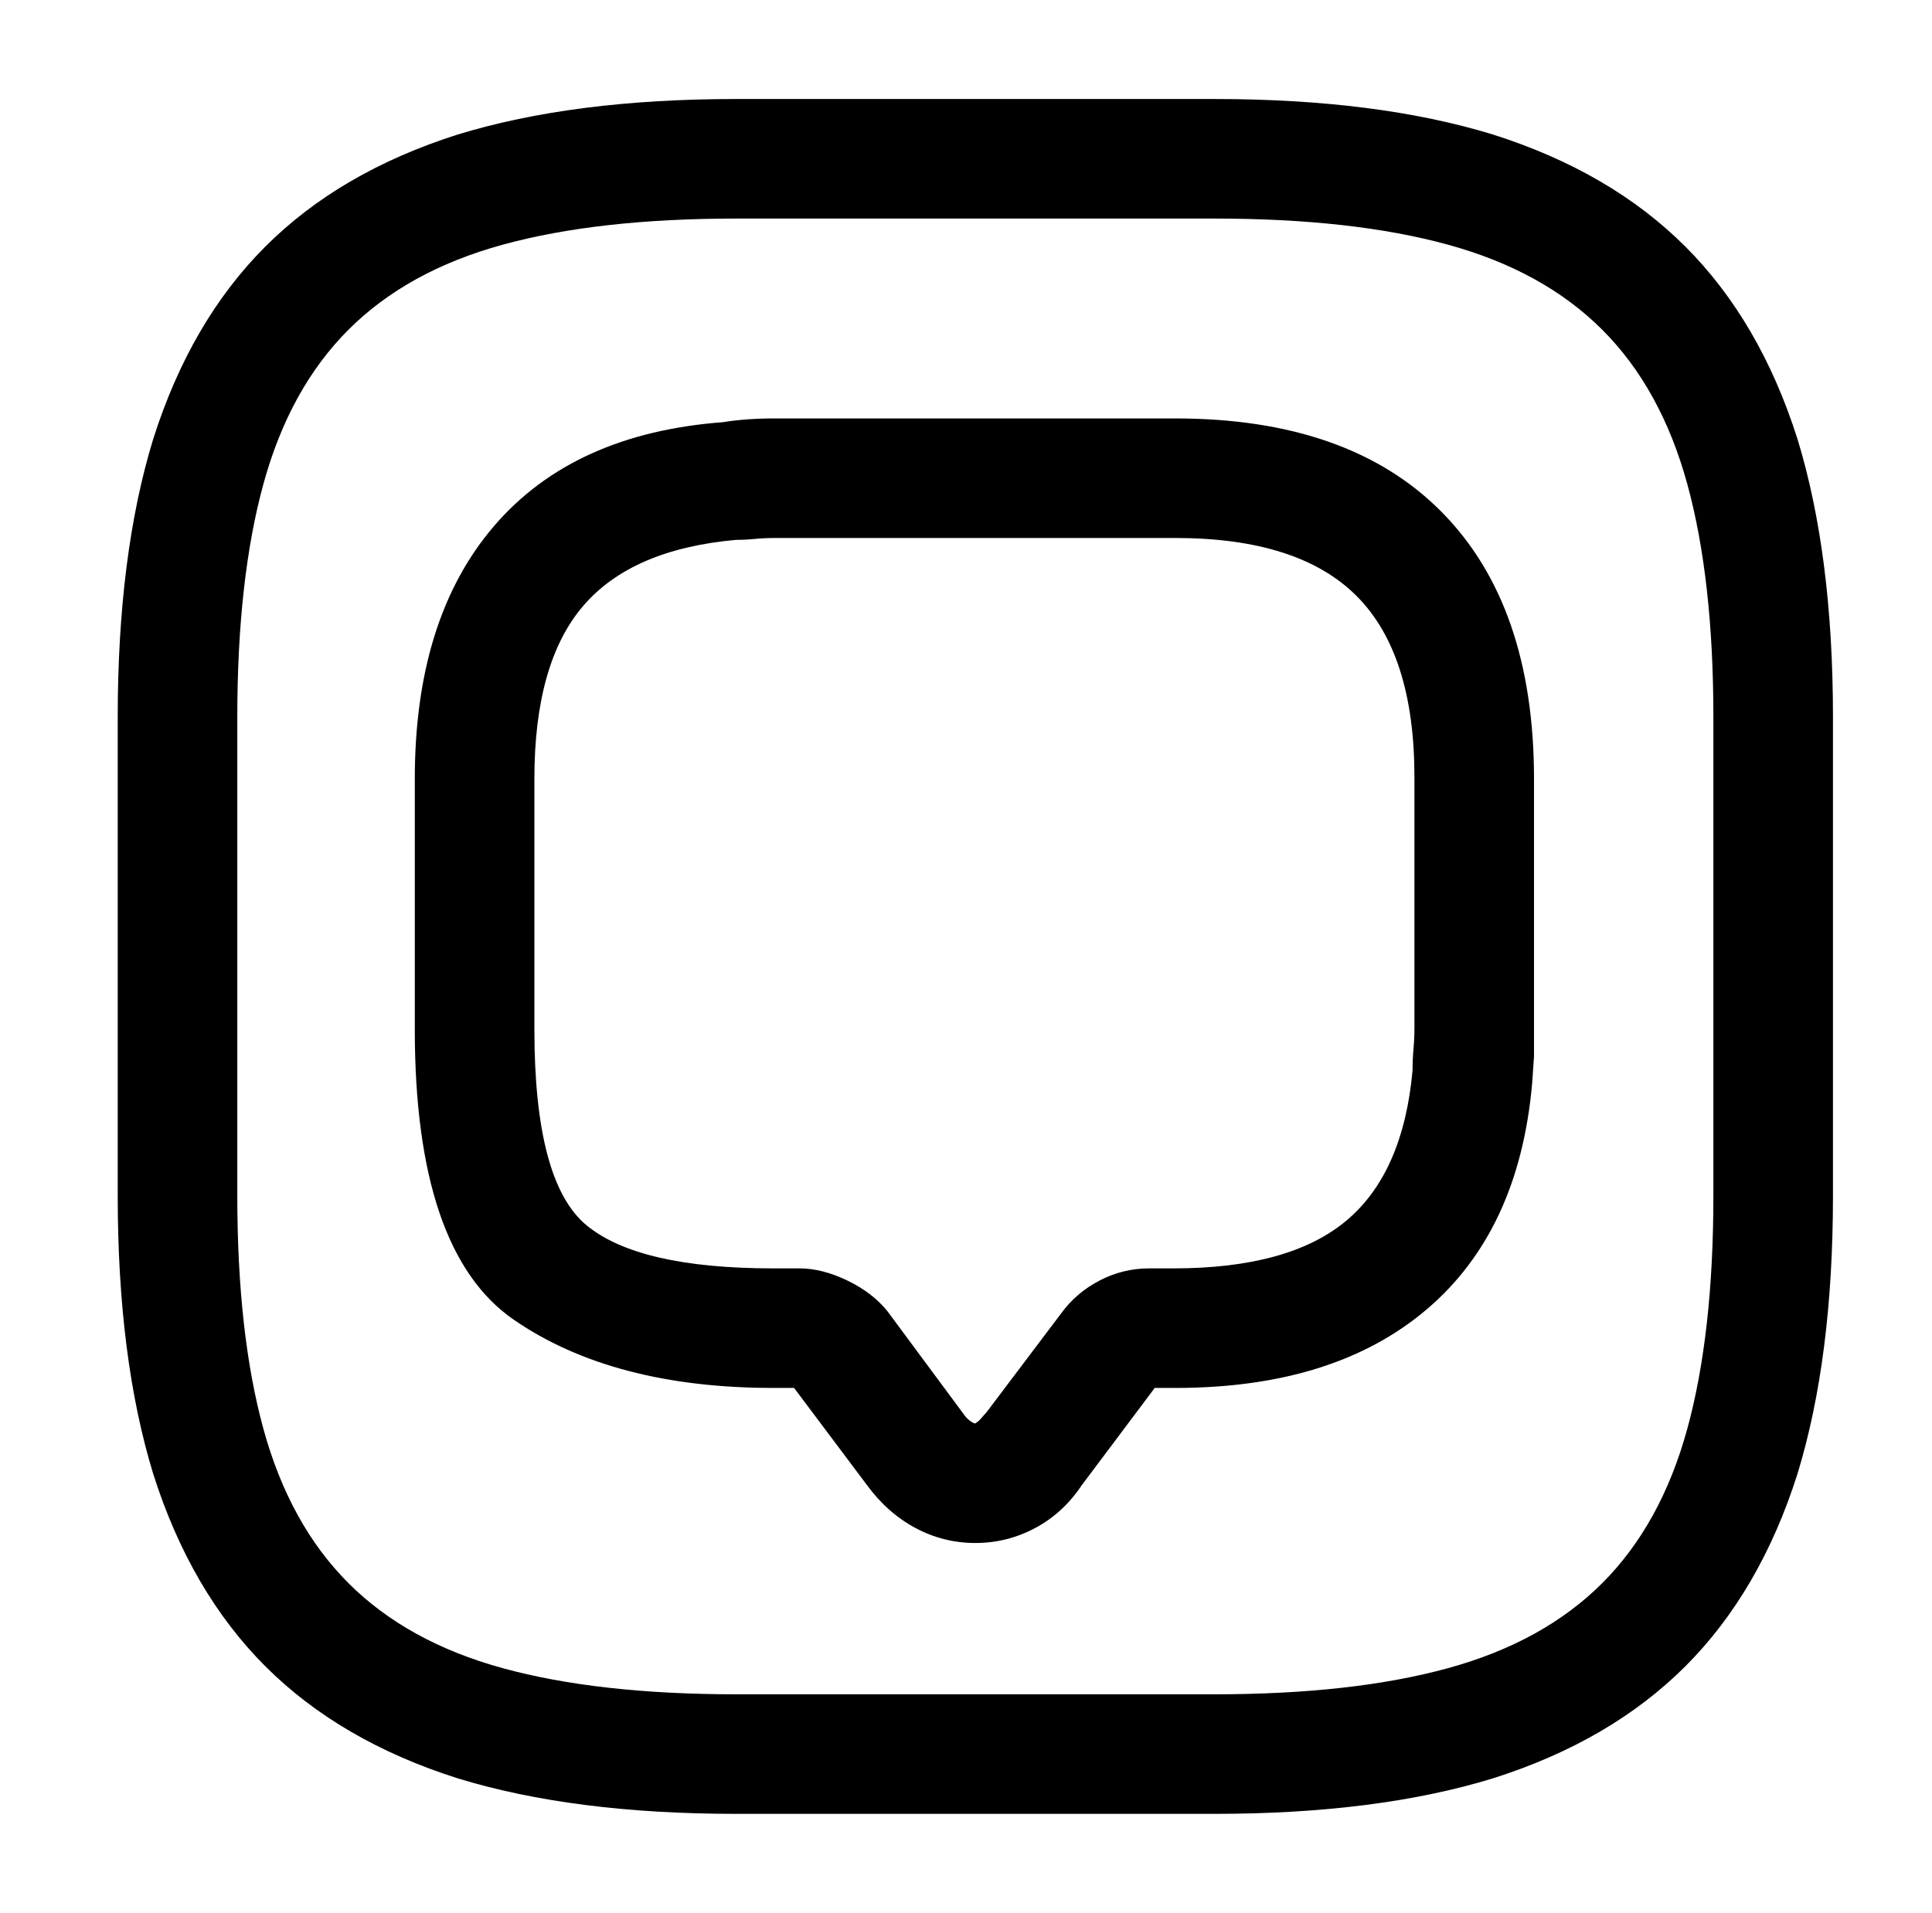<?xml version="1.0" standalone="no"?>
<!DOCTYPE svg PUBLIC "-//W3C//DTD SVG 1.1//EN" "http://www.w3.org/Graphics/SVG/1.1/DTD/svg11.dtd" >
<svg xmlns="http://www.w3.org/2000/svg" xmlns:xlink="http://www.w3.org/1999/xlink" version="1.1" viewBox="-10 0 1034 1024">
   <path fill="currentColor"
d="M512 826q-17 0 -32 -8t-26 -23l-39 -52h-11q-86 0 -139 -36.5t-53 -155.5v-134q0 -86 42.5 -135.5t122.5 -55.5q6 -1 13 -1.5t14 -0.5h215q93 0 142.5 50t49.5 143v134v14.5t-1 14.5q-7 79 -56.5 121t-134.5 42h-11l-39 52q-10 15 -25 23t-32 8v0zM405 288q-6 0 -11 0.5
t-10 0.5q-56 5 -82 35.5t-26 92.5v134q0 82 28 105t100 23h14q12 0 25.5 6.5t21.5 16.5l40 54q2 3 4 4.5t3 1.5l2 -1.5t4 -4.5l40 -53q8 -11 20.5 -17.5t26.5 -6.5h13q62 0 92.5 -25.5t35.5 -80.5q0 -6 0.5 -11.5t0.5 -11.5v-134q0 -66 -31 -97t-97 -31h-214v0zM640 971
h-256q-87 0 -149 -19q-63 -20 -103 -60t-60 -103q-19 -62 -19 -149v-256q0 -87 19 -149q20 -63 60 -103t103 -60q62 -19 149 -19h256q87 0 149 19q63 20 103 60t60 103q19 62 19 149v256q0 87 -19 149q-20 63 -60 103t-103 60q-62 19 -149 19v0zM384 117q-74 0 -125 14
t-82.5 45.5t-45.5 82.5t-14 125v256q0 74 14 125t45.5 82.5t82.5 45.5t125 14h256q74 0 125 -14t82.5 -45.5t45.5 -82.5t14 -125v-256q0 -74 -14 -125t-45.5 -82.5t-82.5 -45.5t-125 -14h-256v0z" />
</svg>

